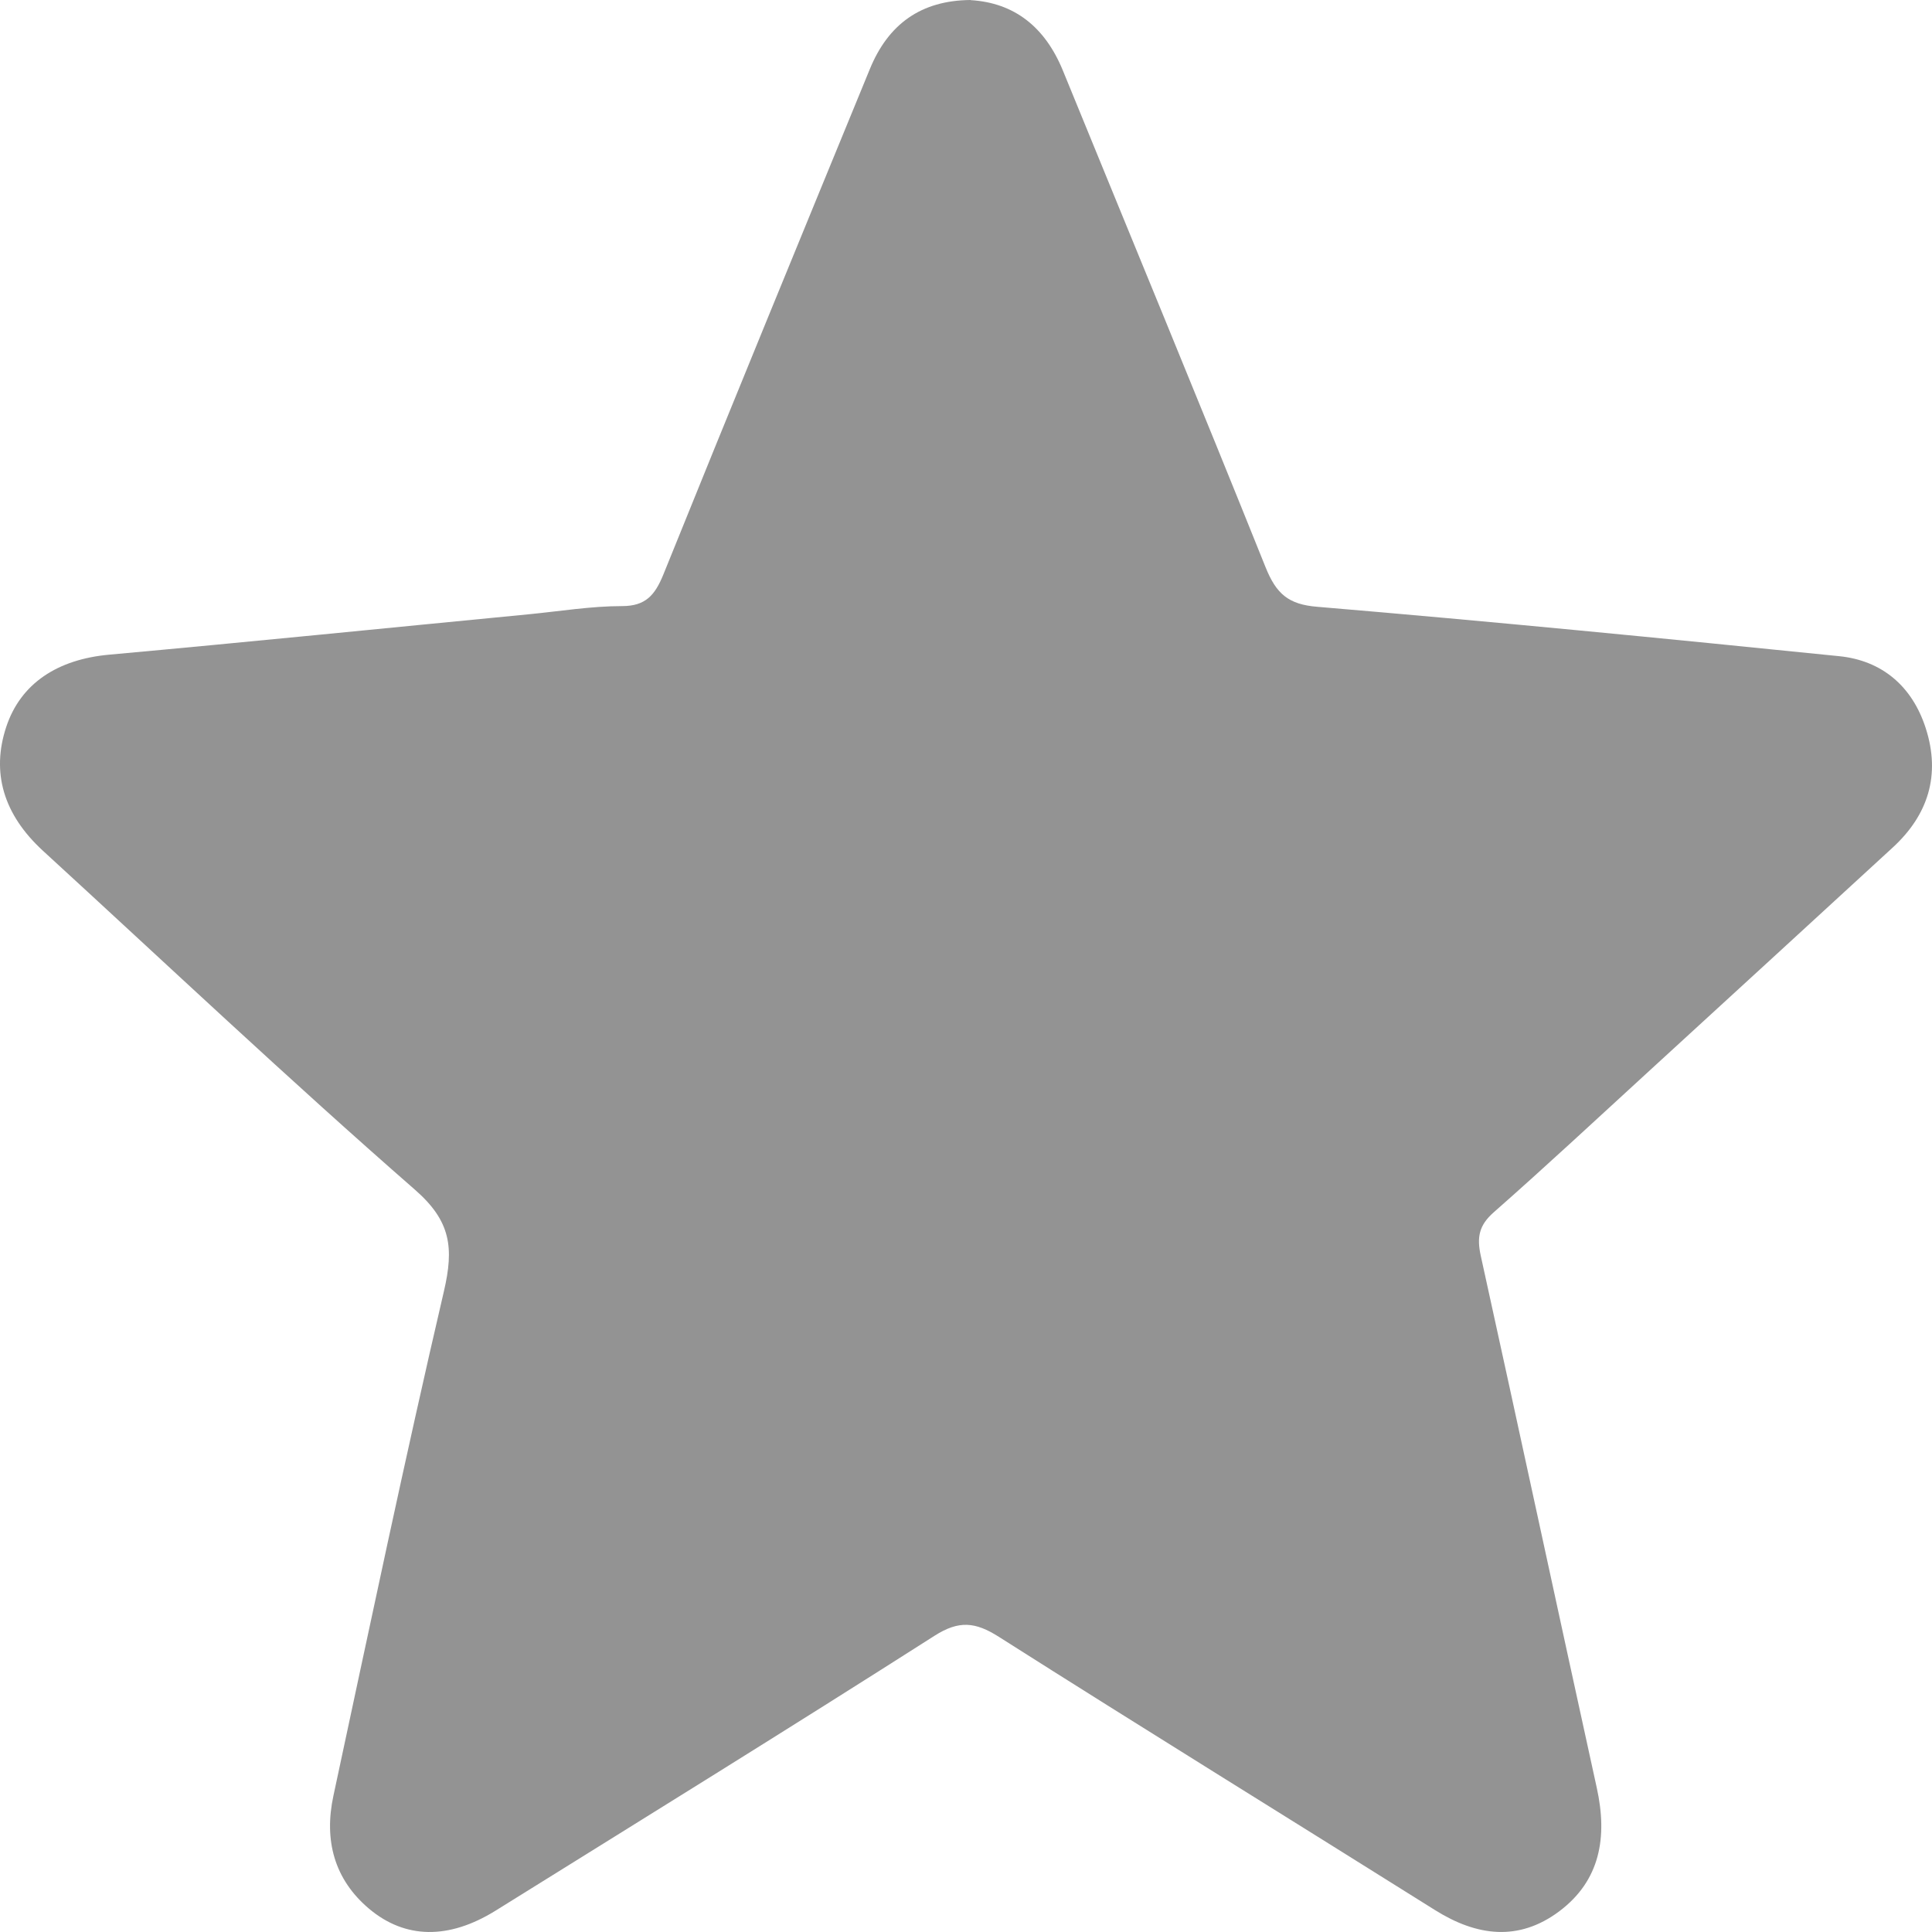 <svg width="14" height="14" viewBox="0 0 14 14" fill="none" xmlns="http://www.w3.org/2000/svg">
<path d="M7.034 0.001C7.349 0.02 7.572 0.194 7.702 0.511C8.192 1.71 8.688 2.908 9.171 4.111C9.248 4.302 9.335 4.38 9.545 4.397C10.806 4.503 12.068 4.627 13.328 4.755C13.634 4.786 13.856 4.969 13.955 5.278C14.064 5.617 13.971 5.906 13.717 6.14C13.132 6.678 12.546 7.215 11.961 7.751C11.583 8.097 11.208 8.447 10.824 8.785C10.717 8.879 10.701 8.966 10.73 9.099C11.013 10.384 11.289 11.671 11.571 12.956C11.65 13.315 11.595 13.628 11.299 13.85C11.005 14.07 10.702 14.031 10.4 13.842C9.347 13.181 8.288 12.528 7.238 11.861C7.068 11.753 6.949 11.74 6.771 11.854C5.716 12.527 4.652 13.185 3.59 13.846C3.251 14.056 2.936 14.051 2.675 13.832C2.421 13.618 2.347 13.334 2.416 13.013C2.678 11.792 2.934 10.57 3.217 9.356C3.29 9.042 3.267 8.849 3.009 8.623C2.093 7.823 1.207 6.986 0.309 6.163C0.025 5.901 -0.064 5.598 0.045 5.268C0.149 4.953 0.416 4.778 0.791 4.744C1.806 4.652 2.82 4.549 3.835 4.451C4.059 4.429 4.284 4.392 4.508 4.392C4.678 4.392 4.746 4.313 4.807 4.163C5.301 2.94 5.802 1.721 6.303 0.501C6.436 0.176 6.672 0.003 7.033 0L7.034 0.001Z" fill="#939393"/>
</svg>
